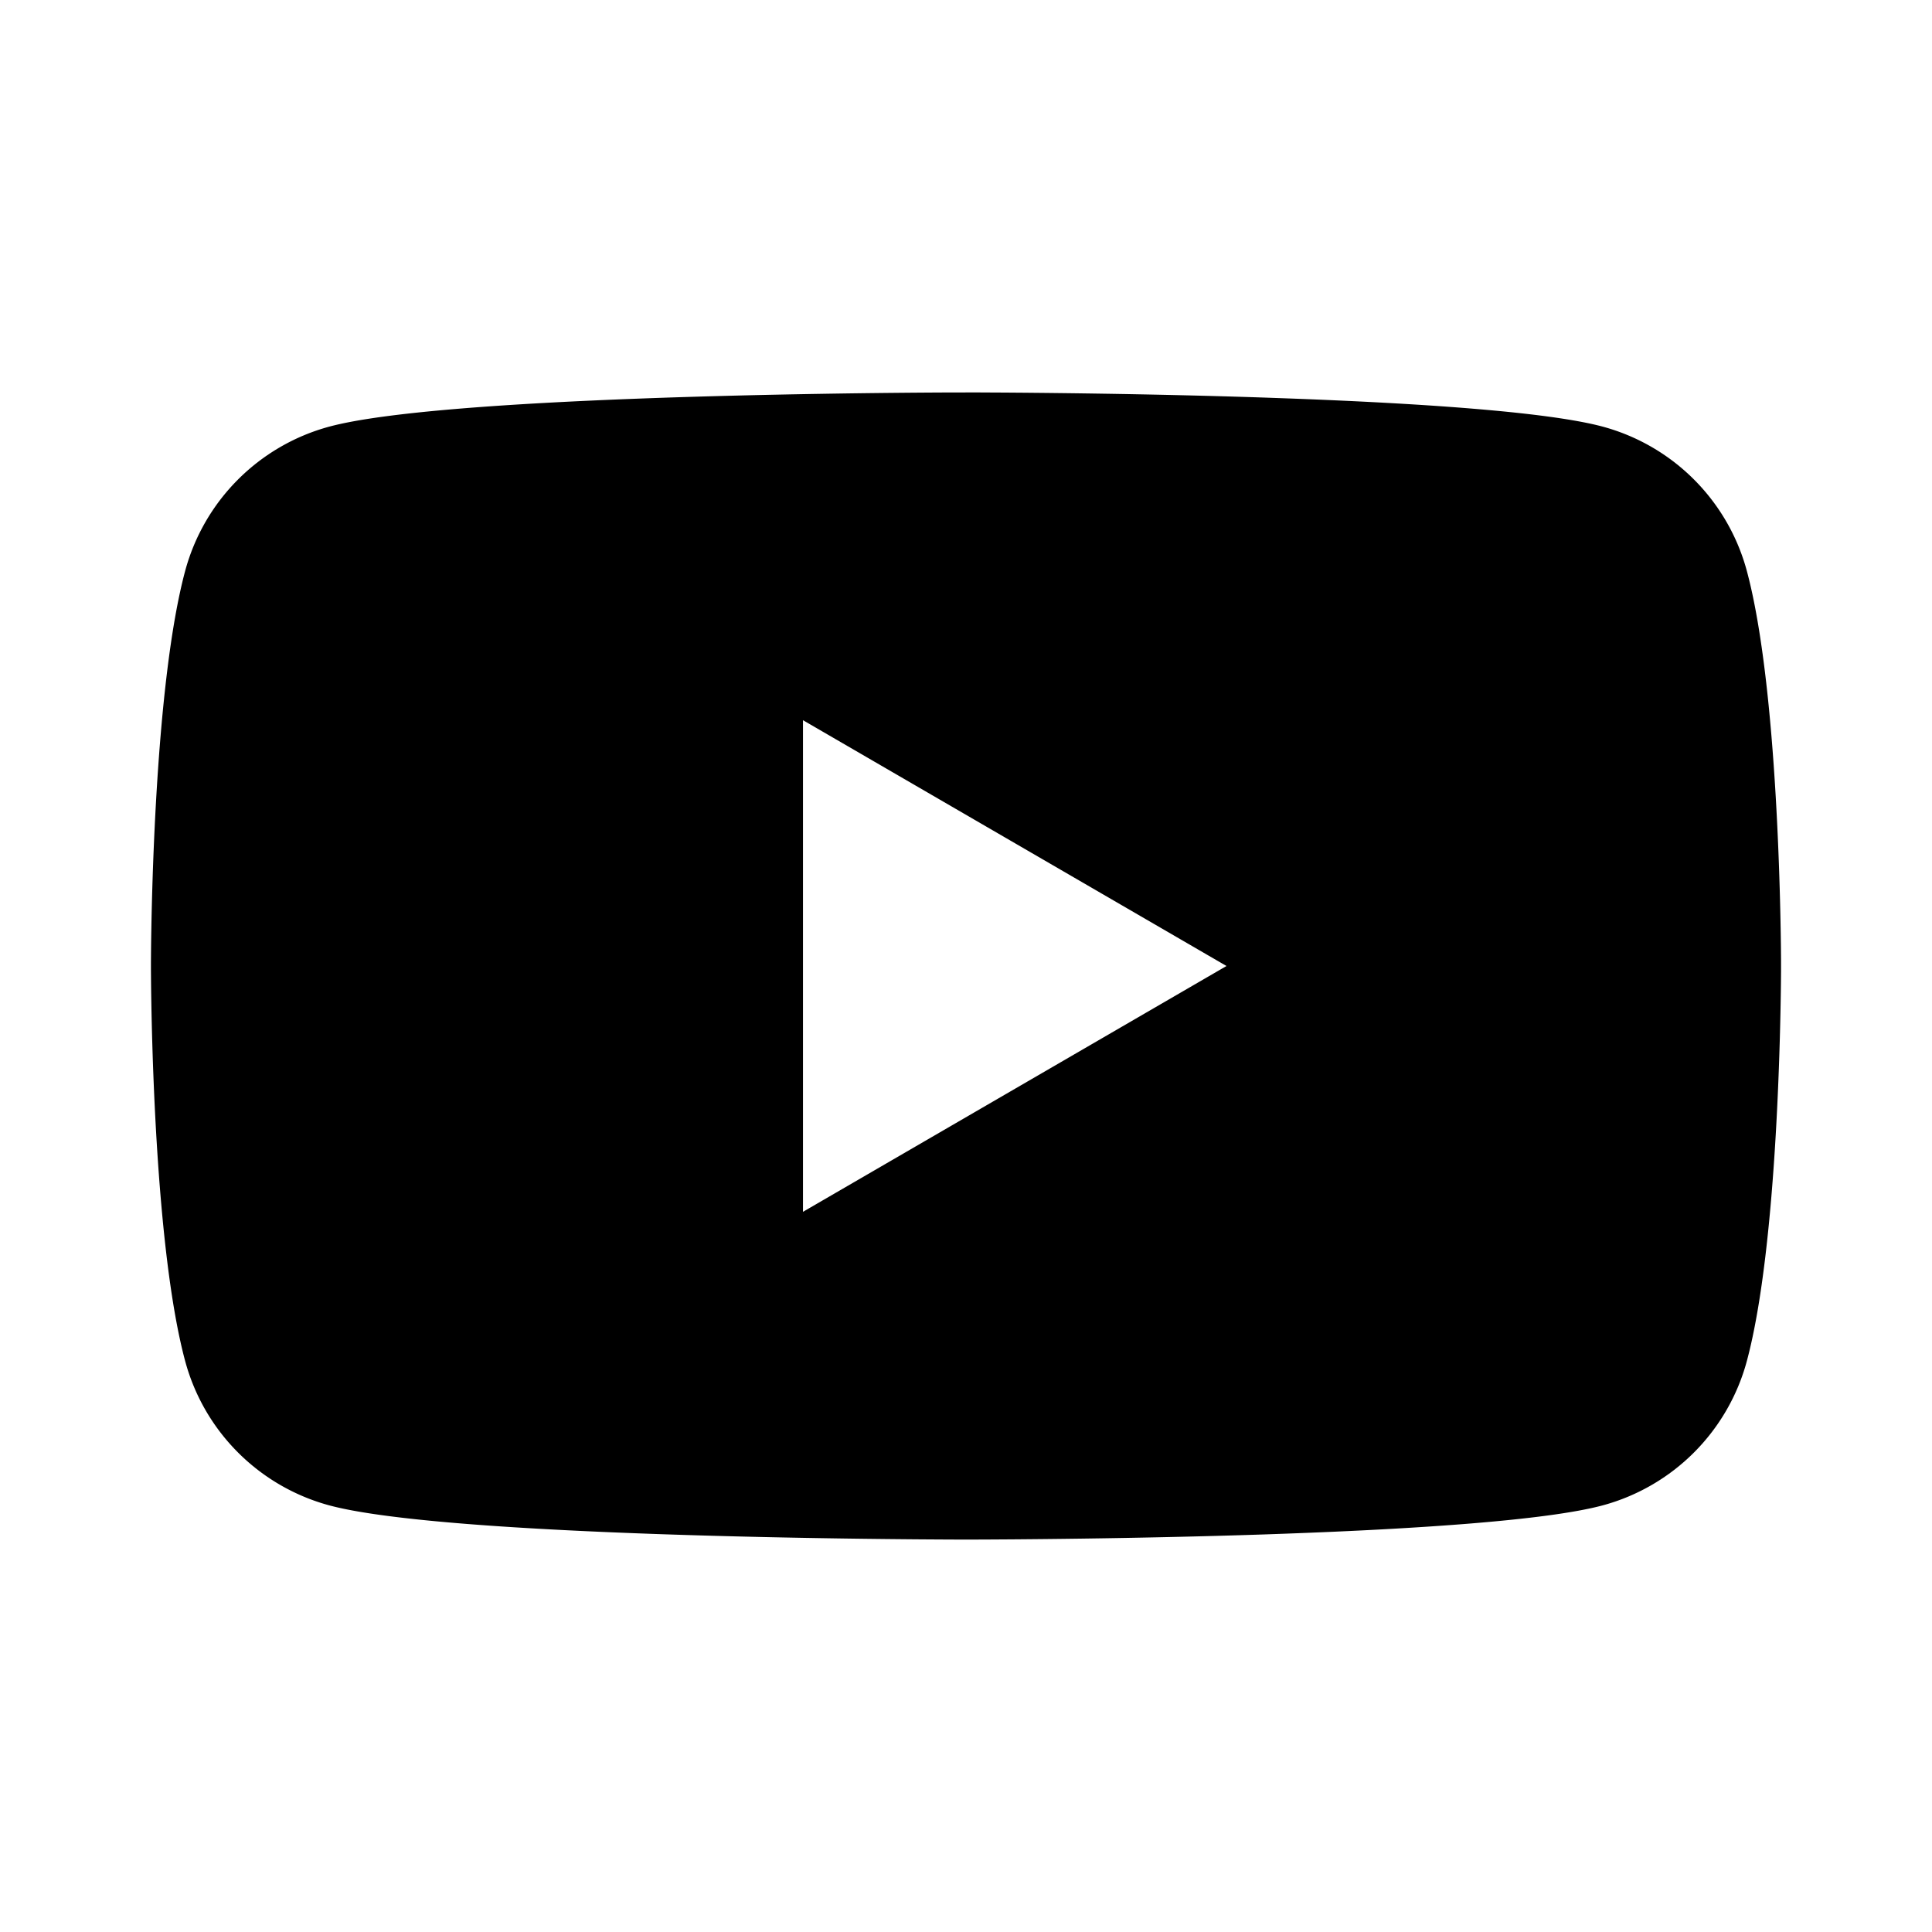 <svg width="64" height="64" xmlns="http://www.w3.org/2000/svg"><path d="M32.28 13h.097l.375.002c1.54.007 5.236.038 9.124.168l.731.026c4.271.156 8.625.436 10.49.938a6.78 6.78 0 014.775 4.8c1.03 3.862 1.12 11.552 1.127 12.871v.39c-.008 1.32-.098 9.009-1.127 12.871a6.781 6.781 0 01-4.775 4.8c-1.865.502-6.219.782-10.49.938l-.73.026c-4.375.146-8.507.167-9.598.17h-.558c-2.213-.007-16.927-.086-20.818-1.134a6.781 6.781 0 01-4.775-4.8c-.99-3.713-1.111-10.966-1.126-12.691L5 32.126v-.252l.002-.249c.015-1.725.137-8.978 1.126-12.691a6.78 6.78 0 014.775-4.8c3.678-.99 17.025-1.116 20.345-1.132l.375-.001h.098zM26.6 23.857v16.286L40.629 32l-14.03-8.143z" fill-rule="evenodd"/></svg>